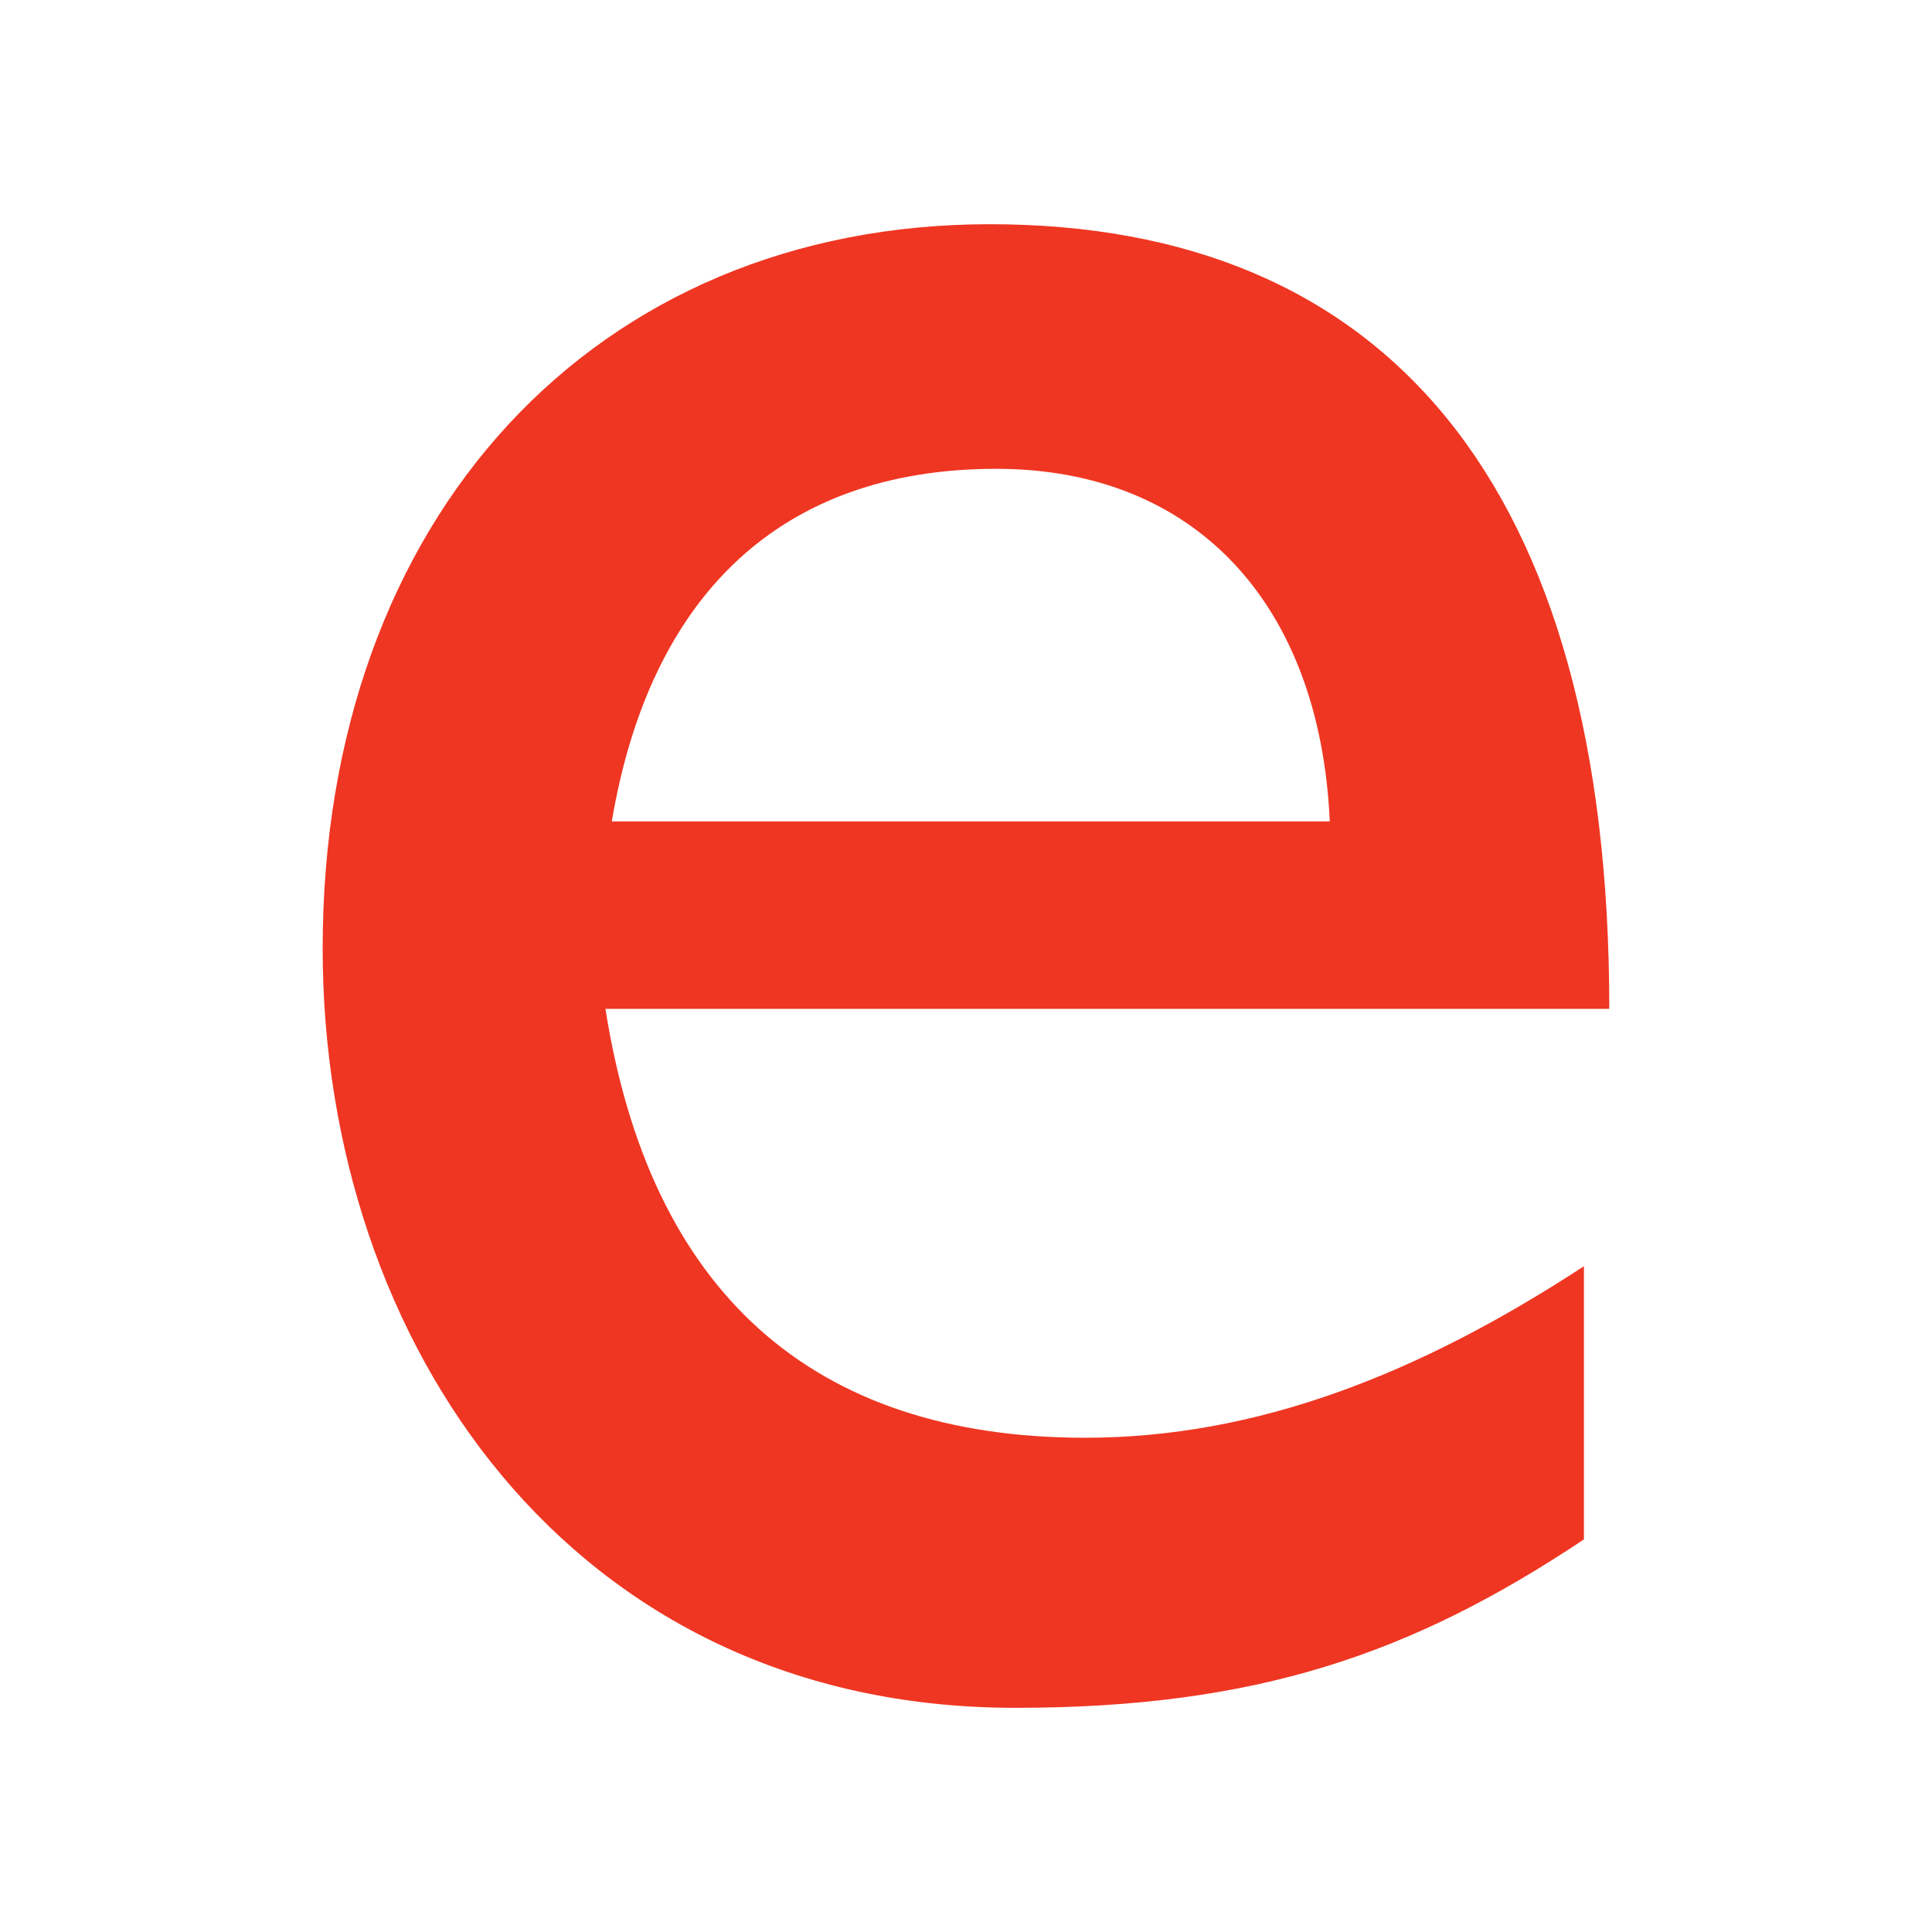 <?xml version="1.0" encoding="UTF-8"?><svg id="logo" xmlns="http://www.w3.org/2000/svg" width="32" height="32" viewBox="0 0 512 512"><defs><style>.cls-1{fill:#fff;}.cls-2{fill:#ef3622;}</style></defs><g id="_レイヤー_2-2"><rect class="cls-1" width="512" height="512"/><path class="cls-2" d="M419.75,407.96c-45.46,30.32-86.72,44.63-150.7,44.63-117.87,0-183.54-96.82-183.54-201.22,0-114.5,72.41-191.95,176.8-191.95s164.17,68.19,164.17,207.94H160.45c11.79,74.93,54.72,113.66,127.13,113.66,45.46,0,88.4-16.83,132.18-45.46v72.4ZM352.4,217.69c-2.53-57.26-35.36-93.45-88.4-93.45-57.25,0-91.77,33.67-101.87,93.45h190.27Z"/></g></svg>